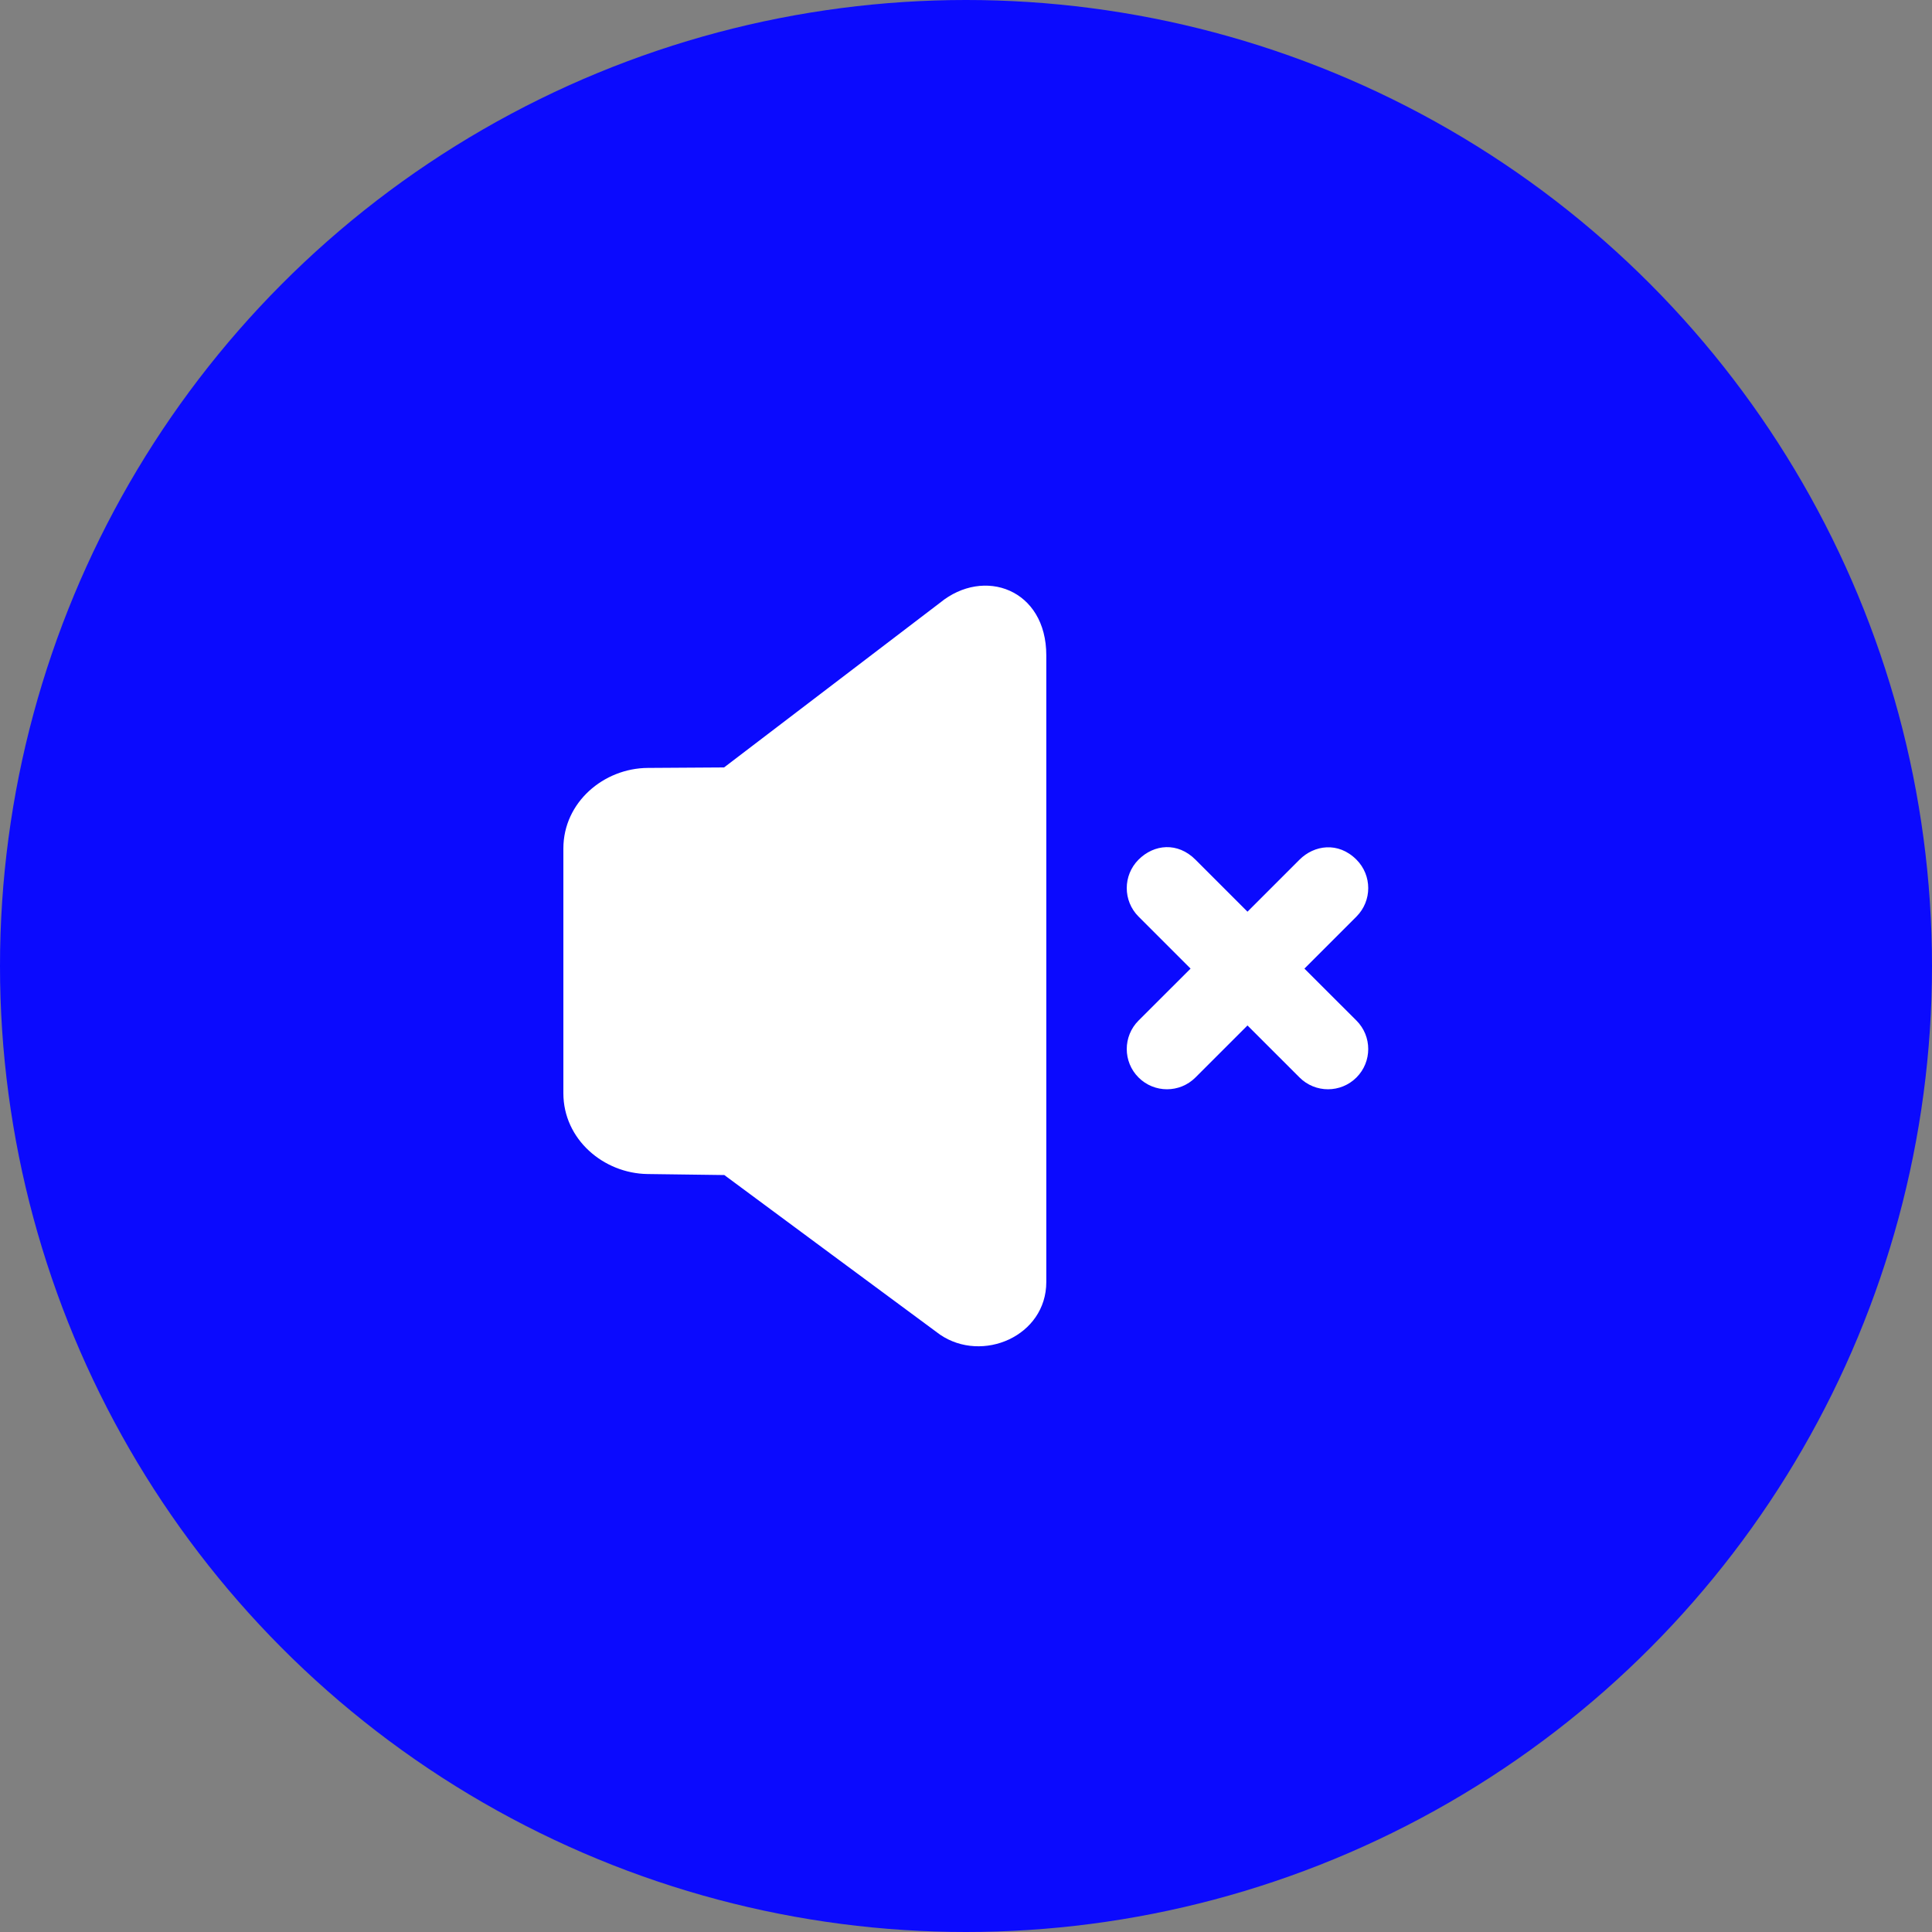 <svg width="80" height="80" viewBox="0 0 80 80" fill="none" xmlns="http://www.w3.org/2000/svg">
<rect x="0" y="0" width="80" height="80" fill="#808080" stroke="none"/>
<circle cx="40" cy="40" r="40" fill="#0B0AFE"/>
<path d="M23.328 45.268C23.328 47.177 24.991 48.59 26.814 48.614L29.992 48.656C32.969 50.857 35.948 53.07 38.924 55.264C40.677 56.458 43.325 55.327 43.325 53.084V27.136C43.325 24.397 40.746 23.466 38.924 24.959C35.955 27.222 32.959 29.508 29.982 31.778L26.824 31.798C25 31.809 23.328 33.221 23.328 35.134L23.328 45.268Z" fill="white"/>
<path d="M47.144 35.596C46.494 36.247 46.494 37.302 47.144 37.953L49.299 40.108L47.144 42.26C46.494 42.91 46.494 43.966 47.144 44.616C47.795 45.267 48.85 45.267 49.501 44.616L51.656 42.462L53.811 44.616C54.462 45.267 55.517 45.267 56.168 44.616C56.818 43.966 56.818 42.91 56.168 42.26L54.013 40.108L56.168 37.953C56.818 37.302 56.818 36.247 56.168 35.596C55.409 34.837 54.413 34.995 53.811 35.596L51.656 37.751L49.501 35.596C48.768 34.863 47.791 34.949 47.144 35.596Z" fill="white"/>
</svg>
